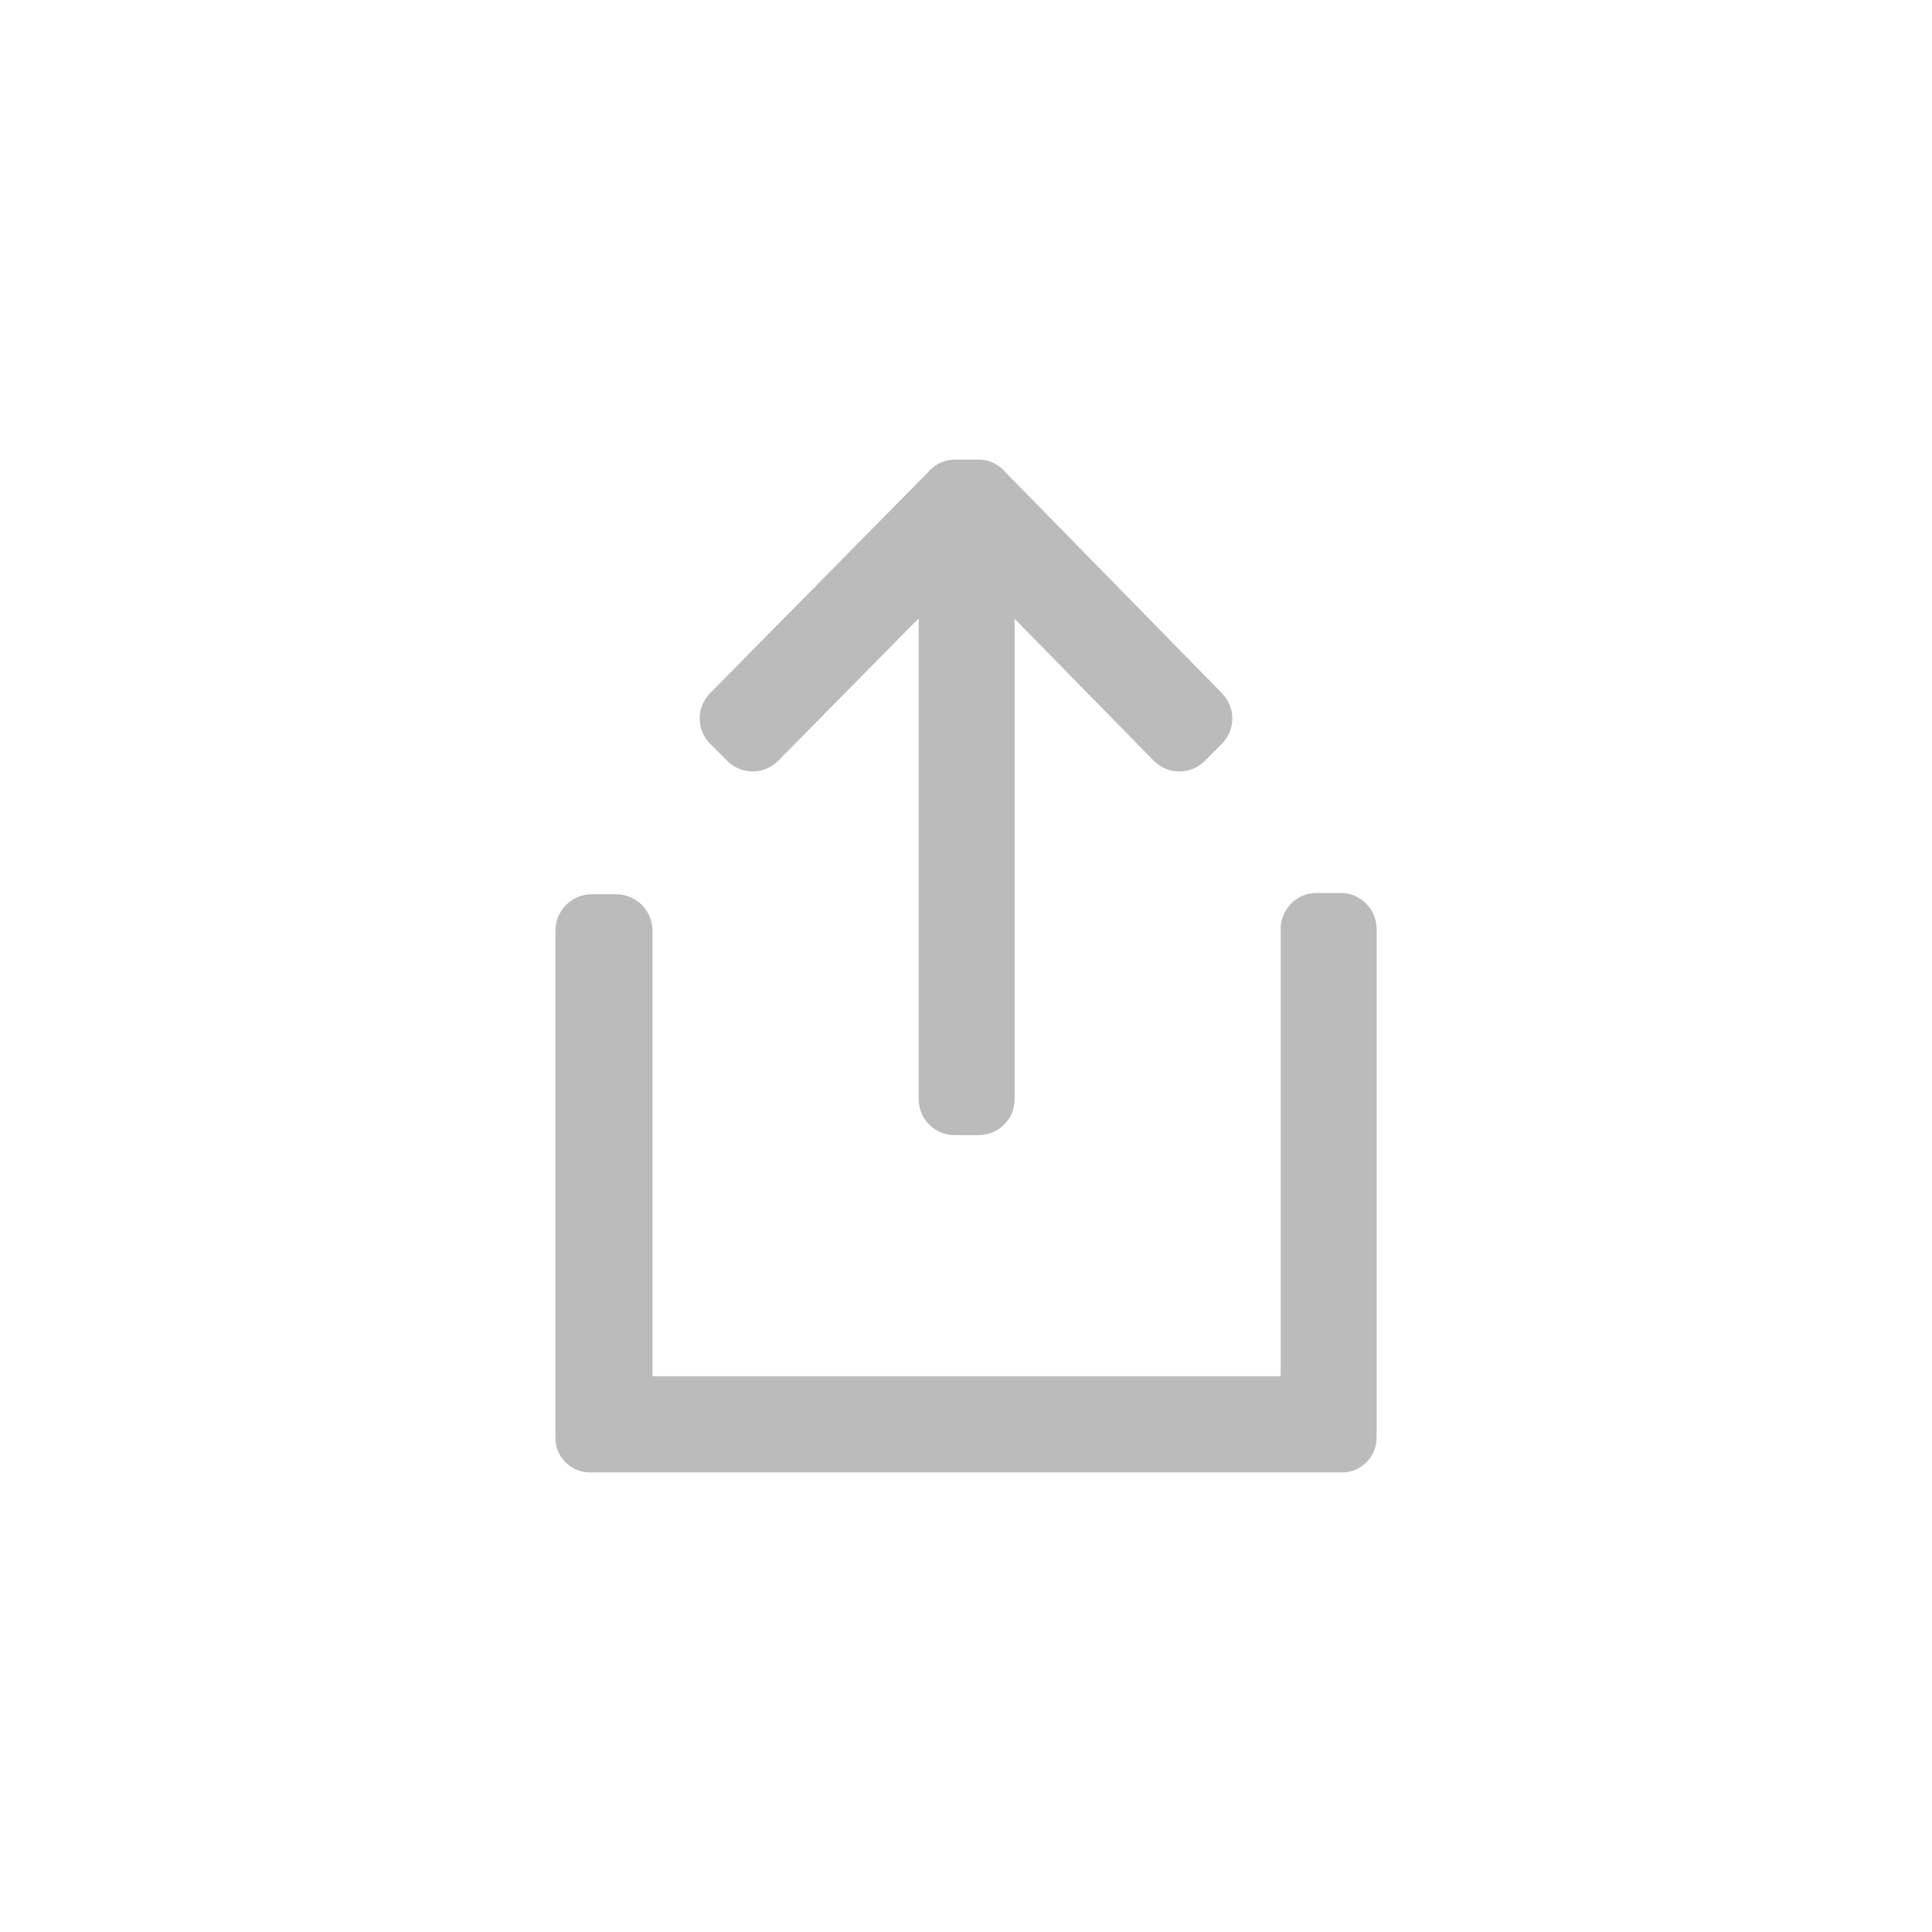 <?xml version="1.0" encoding="utf-8"?>
<!-- Generator: Adobe Illustrator 17.0.0, SVG Export Plug-In . SVG Version: 6.00 Build 0)  -->
<!DOCTYPE svg PUBLIC "-//W3C//DTD SVG 1.1//EN" "http://www.w3.org/Graphics/SVG/1.1/DTD/svg11.dtd">
<svg version="1.1" id="Layer_1" xmlns="http://www.w3.org/2000/svg" xmlns:xlink="http://www.w3.org/1999/xlink" x="0px" y="0px"
	 width="80px" height="80px" viewBox="0 0 80 80" enable-background="new 0 0 80 80" xml:space="preserve">
<path fill-rule="evenodd" clip-rule="evenodd" fill="#BBBBBB" d="M55.572,60.97H25.509h-1h-0.081c-0.79,0-1.43-0.64-1.43-1.43v-0.08
	v-1.045V38.539c0-0.834,0.676-1.51,1.51-1.51h1c0.834,0,1.51,0.676,1.51,1.51v18.447H53.03V38.462c0-0.82,0.665-1.486,1.486-1.486h1
	c0.82,0,1.486,0.665,1.486,1.486v19.953v0.957v0.168C57.001,60.33,56.361,60.97,55.572,60.97z M49.884,31.509
	c-0.581,0.581-1.522,0.581-2.103,0l-5.767-5.886v19.894c0,0.82-0.665,1.486-1.486,1.486h-1c-0.821,0-1.486-0.665-1.486-1.486V25.604
	l-5.824,5.904c-0.581,0.581-1.522,0.581-2.103,0l-0.707-0.707c-0.581-0.581-0.581-1.522,0-2.103l8.992-9.115
	c0.162-0.195,0.36-0.352,0.6-0.444c0.211-0.09,0.436-0.119,0.662-0.107H40.4c0.226-0.013,0.452,0.017,0.664,0.108
	c0.233,0.091,0.426,0.242,0.585,0.43l8.943,9.128c0.581,0.581,0.581,1.522,0,2.103L49.884,31.509z"/>
</svg>
